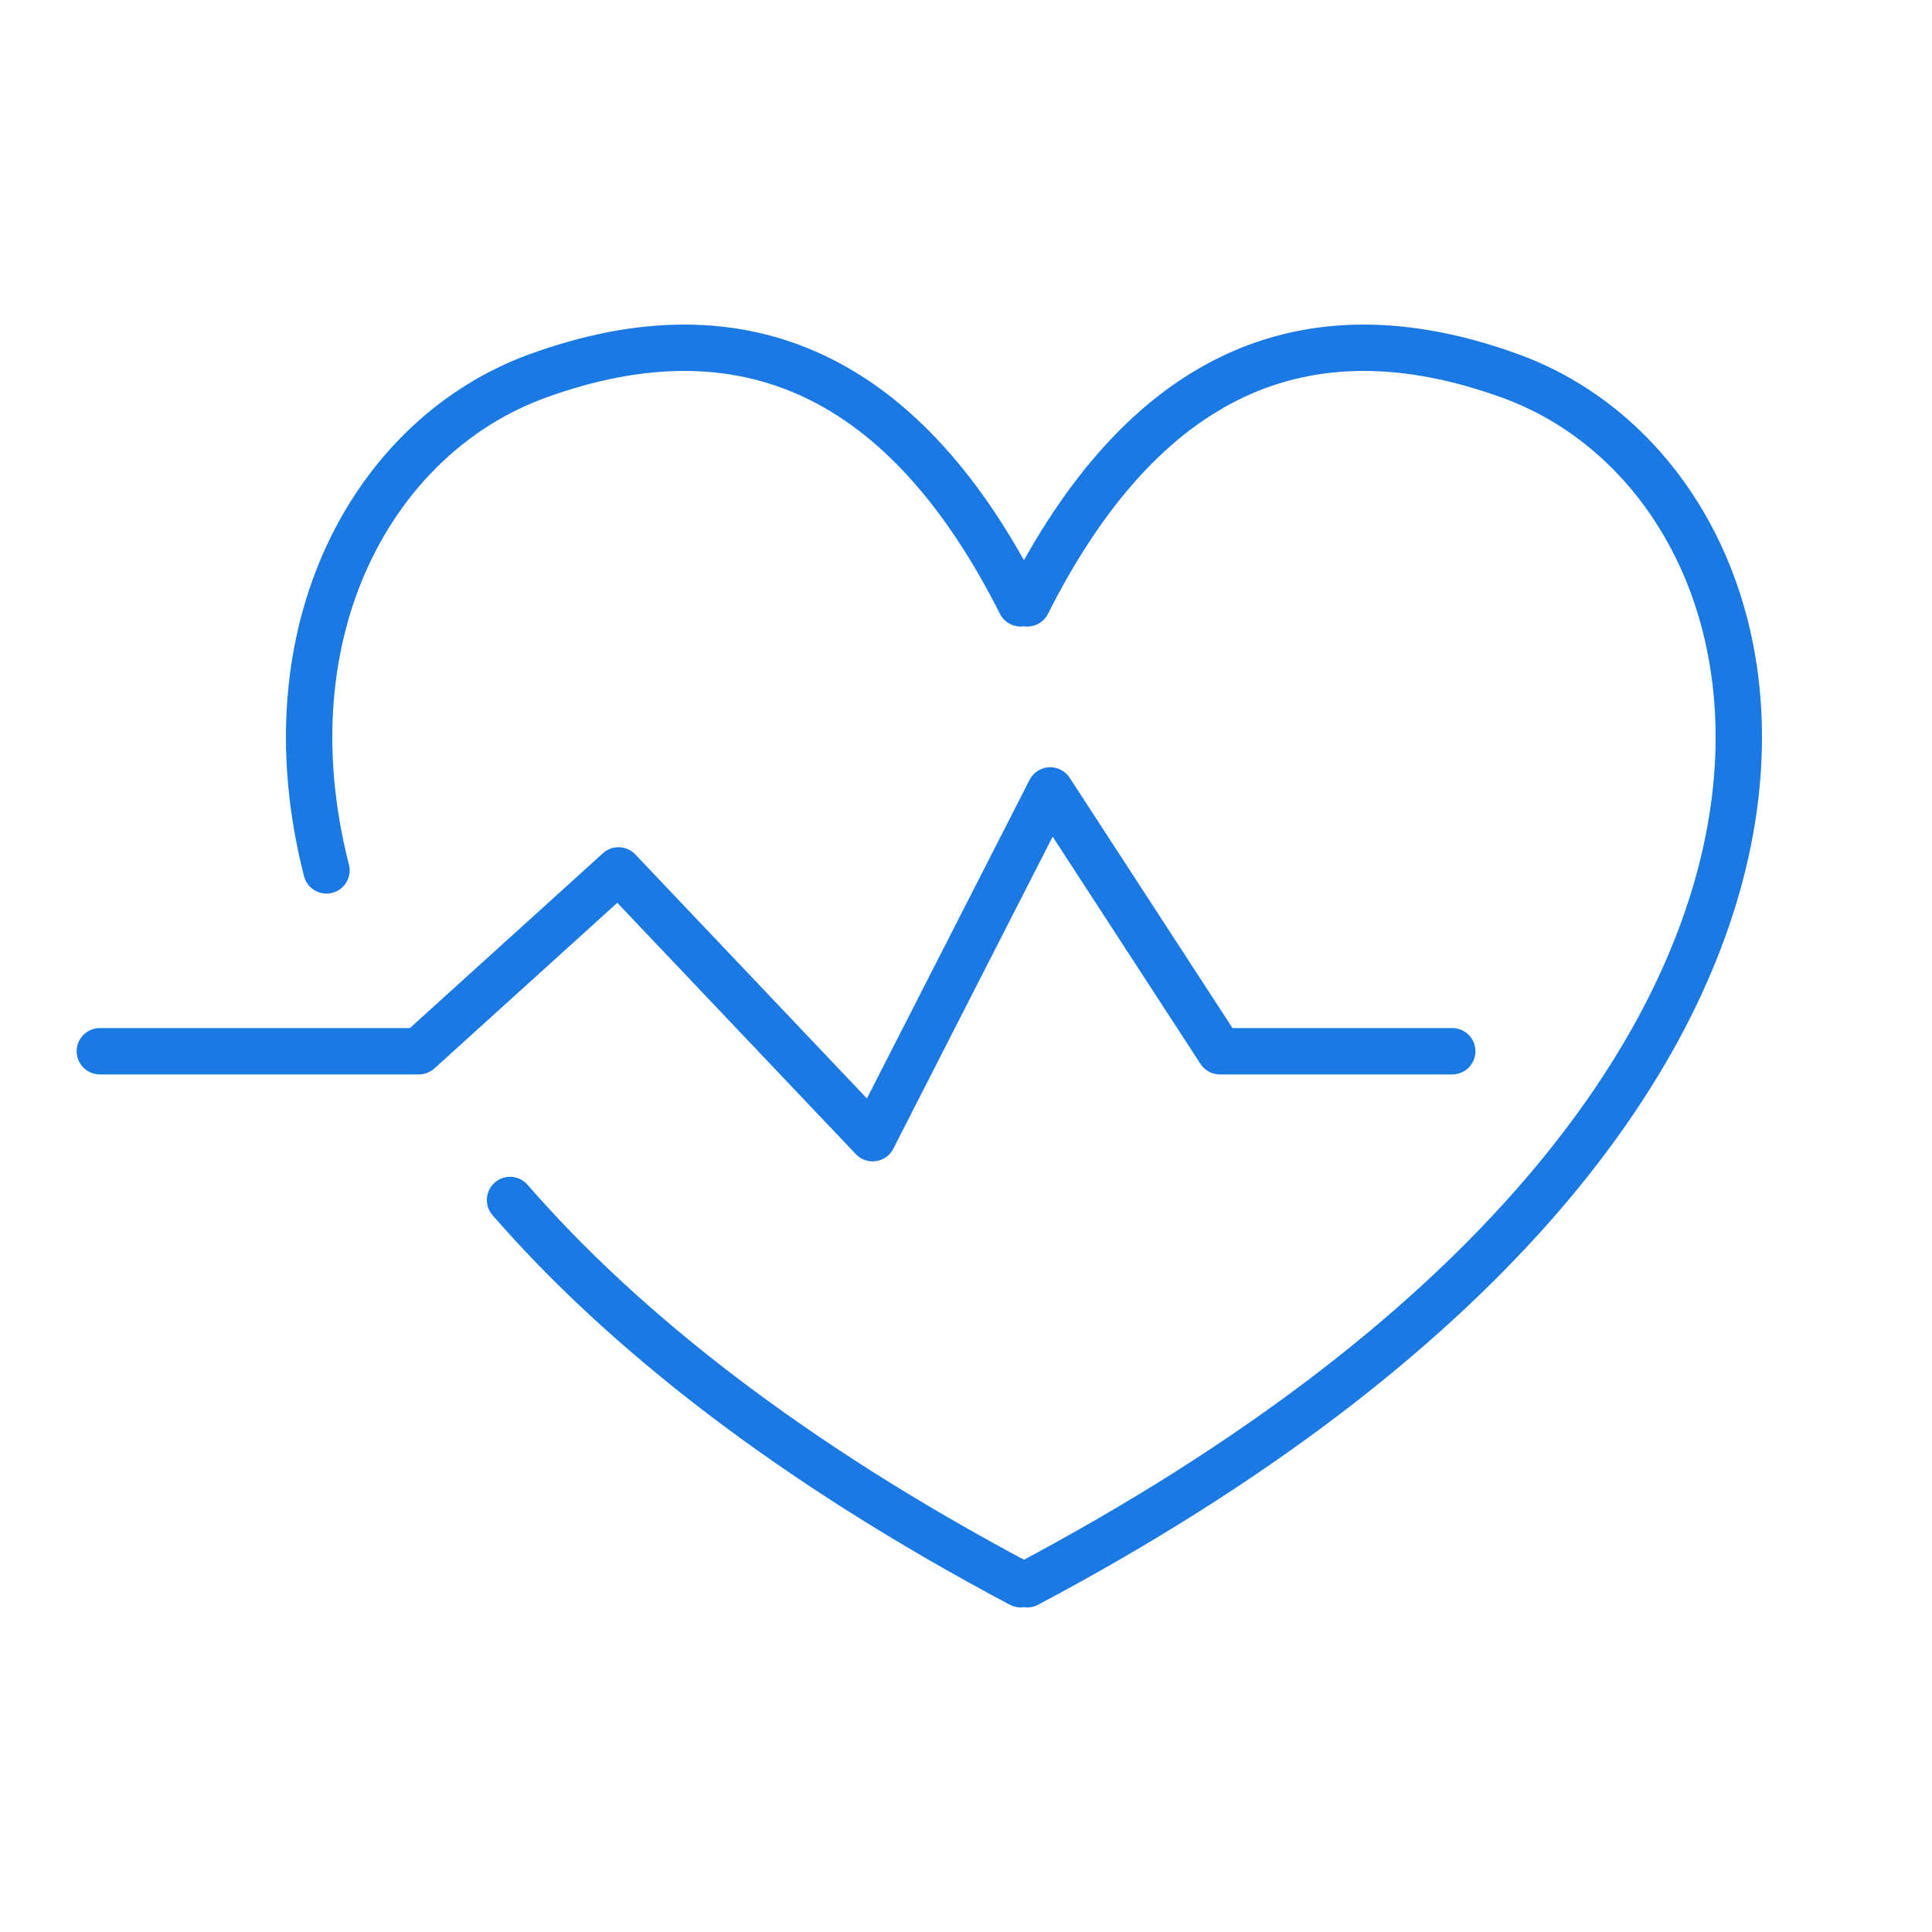 <svg width="50" height="50" viewBox="0 0 50 50" xmlns="http://www.w3.org/2000/svg">
    <g fill-rule="nonzero" stroke="#1A79E2" stroke-width="1.2" fill="none" stroke-linecap="round" stroke-linejoin="round">
        <path d="M26.414 15.615c-2.964-5.88-7.135-7.84-12.514-5.88-4.205 1.533-7.043 6.556-5.451 12.791m4.751 8.53c2.915 3.349 7.2 6.752 13.214 9.944M26.586 15.615c2.964-5.88 7.135-7.84 12.514-5.88 8.068 2.94 11.102 18.73-12.514 31.265"/>
        <path d="M2.584 27.206h8.256l5.167-4.68 6.577 6.93 4.596-9 4.391 6.75h6.013"/>
    </g>
</svg>
